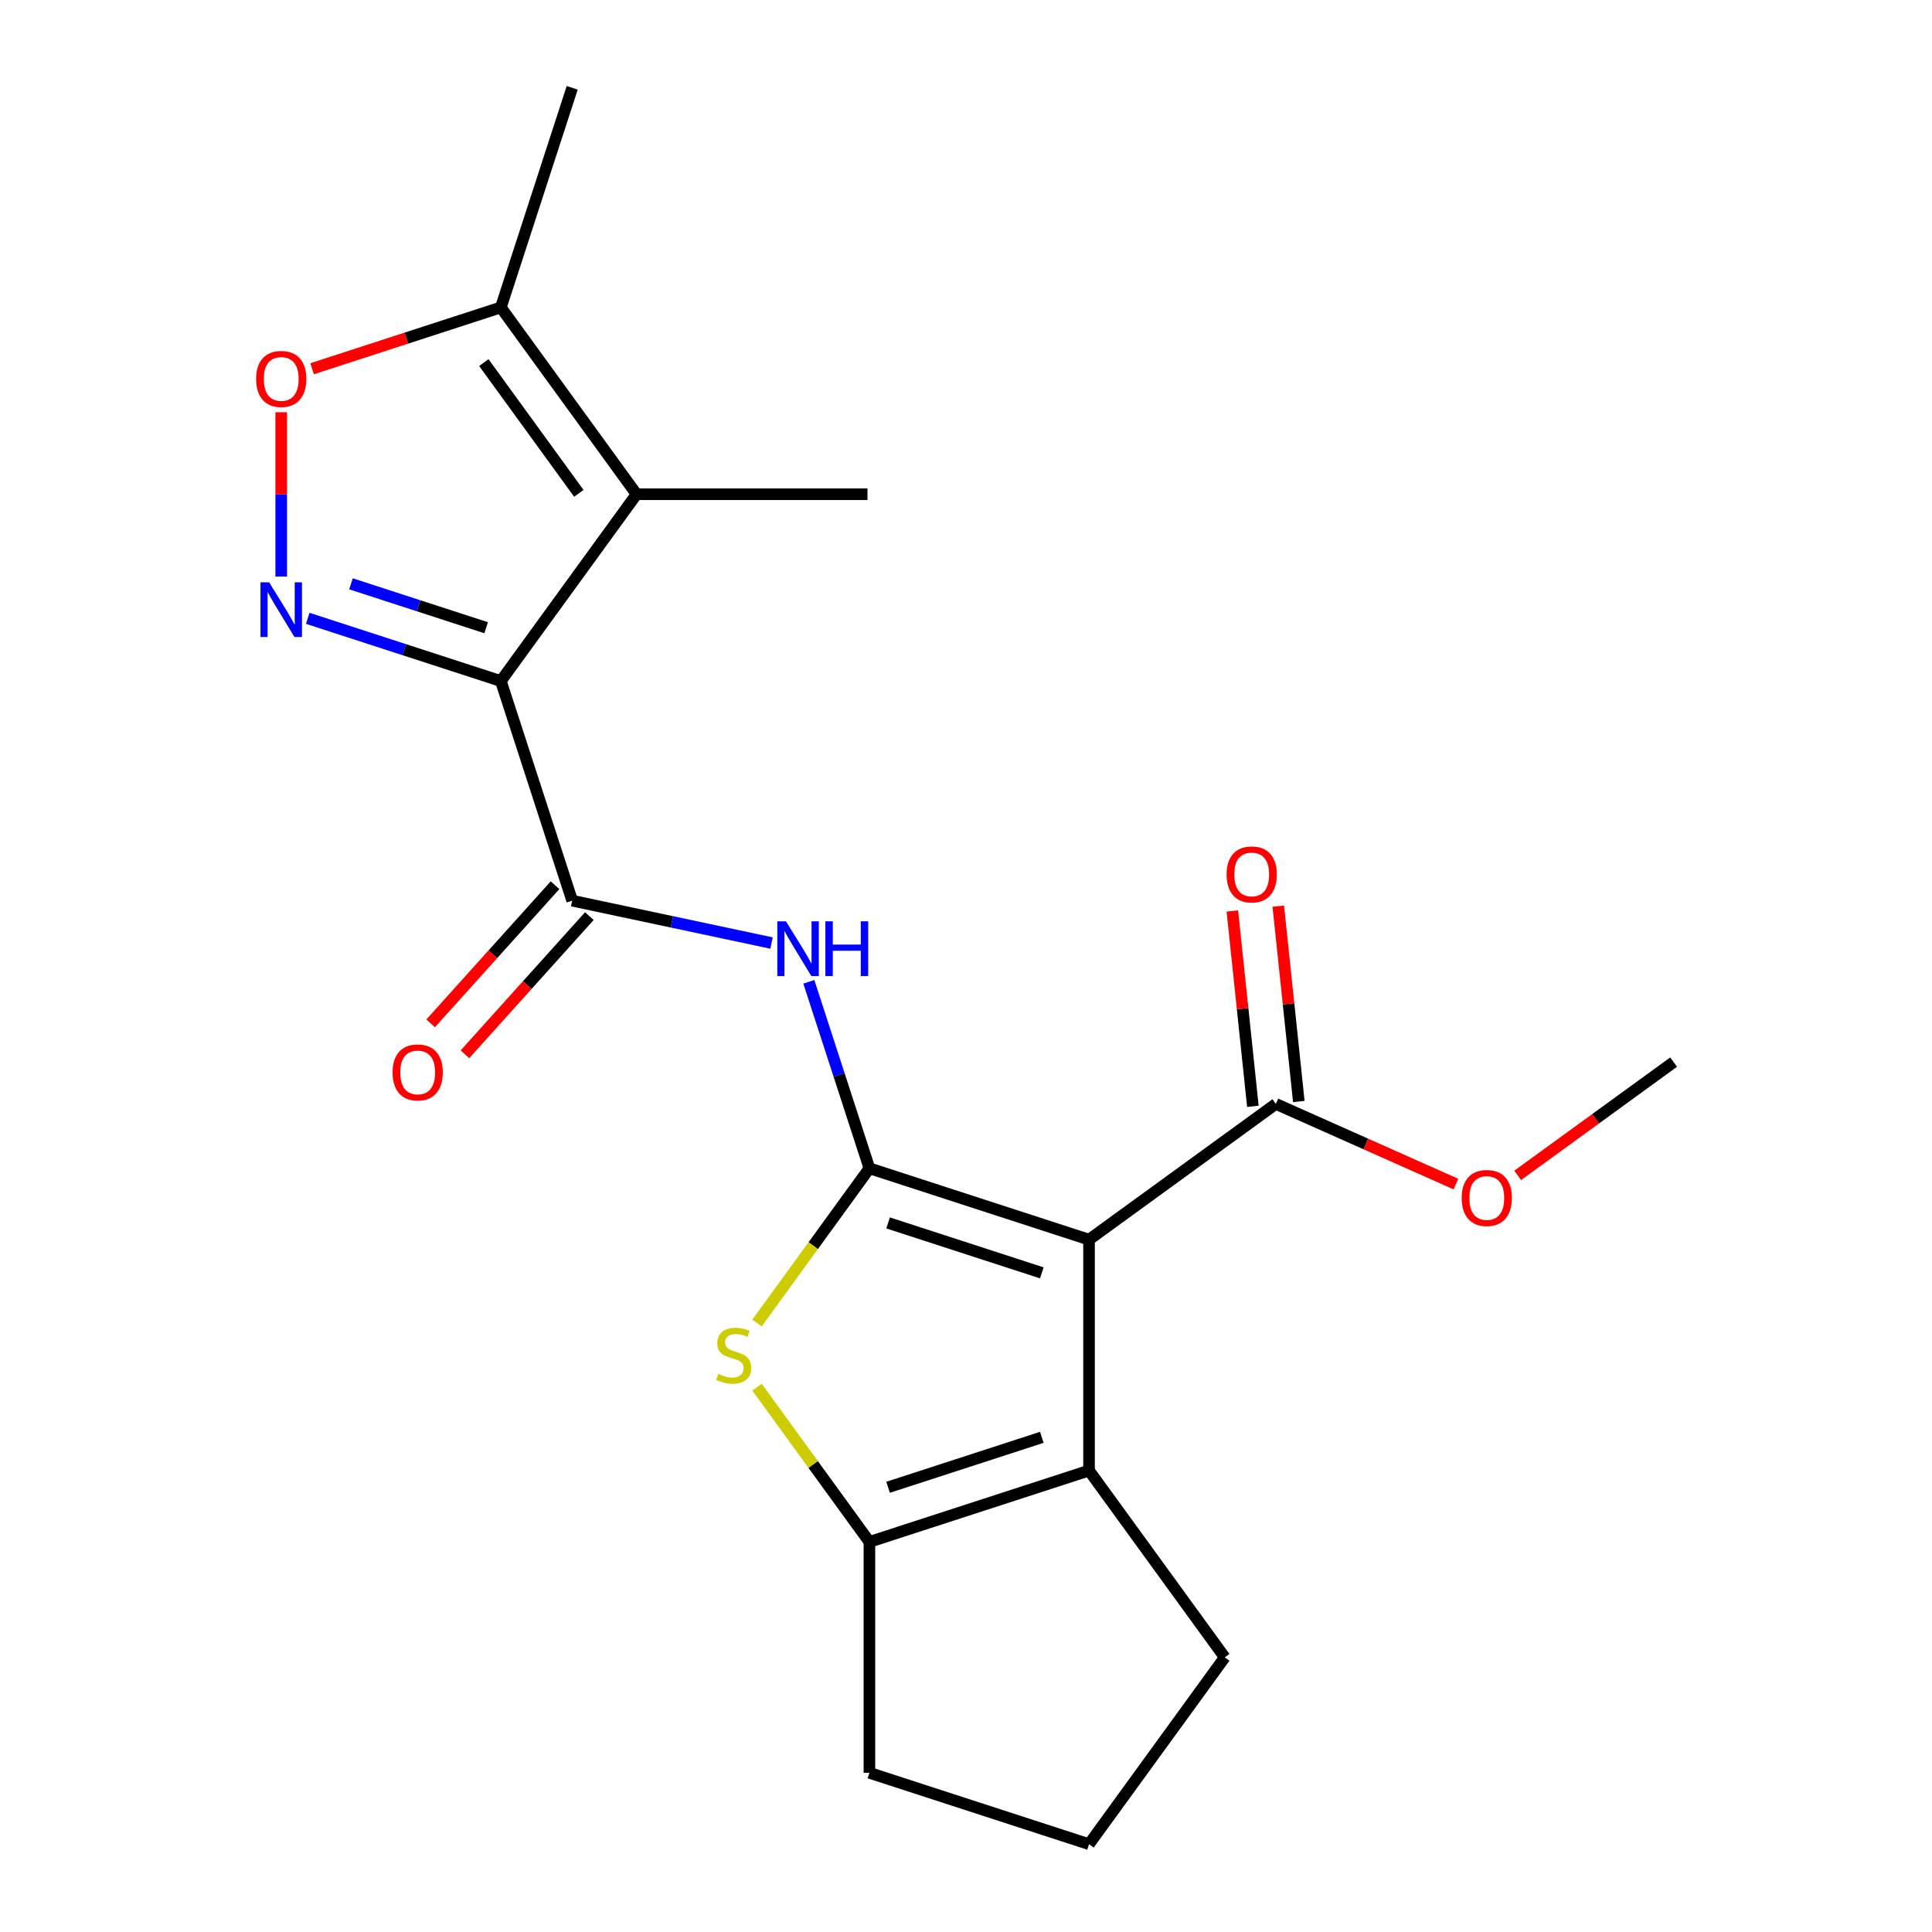<?xml version='1.0' encoding='iso-8859-1'?>
<svg version='1.1' baseProfile='full'
              xmlns='http://www.w3.org/2000/svg'
                      xmlns:rdkit='http://www.rdkit.org/xml'
                      xmlns:xlink='http://www.w3.org/1999/xlink'
                  xml:space='preserve'
width='1000px' height='1000px' viewBox='0 0 1000 1000'>
<!-- END OF HEADER -->
<rect style='opacity:1.0;fill:#FFFFFF;stroke:none' width='1000' height='1000' x='0' y='0'> </rect>
<path class='bond-0' d='M 450.01,604.704 L 563.68,641.637' style='fill:none;fill-rule:evenodd;stroke:#000000;stroke-width:6px;stroke-linecap:butt;stroke-linejoin:miter;stroke-opacity:1' />
<path class='bond-0' d='M 459.673,632.978 L 539.243,658.831' style='fill:none;fill-rule:evenodd;stroke:#000000;stroke-width:6px;stroke-linecap:butt;stroke-linejoin:miter;stroke-opacity:1' />
<path class='bond-4' d='M 450.01,604.704 L 420.917,644.745' style='fill:none;fill-rule:evenodd;stroke:#000000;stroke-width:6px;stroke-linecap:butt;stroke-linejoin:miter;stroke-opacity:1' />
<path class='bond-4' d='M 420.917,644.745 L 391.825,684.787' style='fill:none;fill-rule:evenodd;stroke:#CCCC00;stroke-width:6px;stroke-linecap:butt;stroke-linejoin:miter;stroke-opacity:1' />
<path class='bond-7' d='M 450.01,604.704 L 434.329,556.442' style='fill:none;fill-rule:evenodd;stroke:#000000;stroke-width:6px;stroke-linecap:butt;stroke-linejoin:miter;stroke-opacity:1' />
<path class='bond-7' d='M 434.329,556.442 L 418.648,508.181' style='fill:none;fill-rule:evenodd;stroke:#0000FF;stroke-width:6px;stroke-linecap:butt;stroke-linejoin:miter;stroke-opacity:1' />
<path class='bond-5' d='M 563.68,641.637 L 563.68,761.158' style='fill:none;fill-rule:evenodd;stroke:#000000;stroke-width:6px;stroke-linecap:butt;stroke-linejoin:miter;stroke-opacity:1' />
<path class='bond-11' d='M 563.68,641.637 L 660.374,571.385' style='fill:none;fill-rule:evenodd;stroke:#000000;stroke-width:6px;stroke-linecap:butt;stroke-linejoin:miter;stroke-opacity:1' />
<path class='bond-1' d='M 259.234,352.513 L 296.167,466.183' style='fill:none;fill-rule:evenodd;stroke:#000000;stroke-width:6px;stroke-linecap:butt;stroke-linejoin:miter;stroke-opacity:1' />
<path class='bond-2' d='M 259.234,352.513 L 209.262,336.276' style='fill:none;fill-rule:evenodd;stroke:#000000;stroke-width:6px;stroke-linecap:butt;stroke-linejoin:miter;stroke-opacity:1' />
<path class='bond-2' d='M 209.262,336.276 L 159.291,320.04' style='fill:none;fill-rule:evenodd;stroke:#0000FF;stroke-width:6px;stroke-linecap:butt;stroke-linejoin:miter;stroke-opacity:1' />
<path class='bond-2' d='M 251.629,324.908 L 216.649,313.542' style='fill:none;fill-rule:evenodd;stroke:#000000;stroke-width:6px;stroke-linecap:butt;stroke-linejoin:miter;stroke-opacity:1' />
<path class='bond-2' d='M 216.649,313.542 L 181.669,302.176' style='fill:none;fill-rule:evenodd;stroke:#0000FF;stroke-width:6px;stroke-linecap:butt;stroke-linejoin:miter;stroke-opacity:1' />
<path class='bond-3' d='M 259.234,352.513 L 329.486,255.819' style='fill:none;fill-rule:evenodd;stroke:#000000;stroke-width:6px;stroke-linecap:butt;stroke-linejoin:miter;stroke-opacity:1' />
<path class='bond-9' d='M 145.563,298.431 L 145.563,255.905' style='fill:none;fill-rule:evenodd;stroke:#0000FF;stroke-width:6px;stroke-linecap:butt;stroke-linejoin:miter;stroke-opacity:1' />
<path class='bond-9' d='M 145.563,255.905 L 145.563,213.378' style='fill:none;fill-rule:evenodd;stroke:#FF0000;stroke-width:6px;stroke-linecap:butt;stroke-linejoin:miter;stroke-opacity:1' />
<path class='bond-10' d='M 329.486,255.819 L 259.234,159.125' style='fill:none;fill-rule:evenodd;stroke:#000000;stroke-width:6px;stroke-linecap:butt;stroke-linejoin:miter;stroke-opacity:1' />
<path class='bond-10' d='M 299.609,255.365 L 250.433,187.68' style='fill:none;fill-rule:evenodd;stroke:#000000;stroke-width:6px;stroke-linecap:butt;stroke-linejoin:miter;stroke-opacity:1' />
<path class='bond-15' d='M 329.486,255.819 L 449.006,255.819' style='fill:none;fill-rule:evenodd;stroke:#000000;stroke-width:6px;stroke-linecap:butt;stroke-linejoin:miter;stroke-opacity:1' />
<path class='bond-8' d='M 391.825,718.008 L 420.917,758.05' style='fill:none;fill-rule:evenodd;stroke:#CCCC00;stroke-width:6px;stroke-linecap:butt;stroke-linejoin:miter;stroke-opacity:1' />
<path class='bond-8' d='M 420.917,758.05 L 450.01,798.091' style='fill:none;fill-rule:evenodd;stroke:#000000;stroke-width:6px;stroke-linecap:butt;stroke-linejoin:miter;stroke-opacity:1' />
<path class='bond-16' d='M 563.68,761.158 L 633.932,857.852' style='fill:none;fill-rule:evenodd;stroke:#000000;stroke-width:6px;stroke-linecap:butt;stroke-linejoin:miter;stroke-opacity:1' />
<path class='bond-21' d='M 563.68,761.158 L 450.01,798.091' style='fill:none;fill-rule:evenodd;stroke:#000000;stroke-width:6px;stroke-linecap:butt;stroke-linejoin:miter;stroke-opacity:1' />
<path class='bond-21' d='M 539.243,743.964 L 459.673,769.817' style='fill:none;fill-rule:evenodd;stroke:#000000;stroke-width:6px;stroke-linecap:butt;stroke-linejoin:miter;stroke-opacity:1' />
<path class='bond-6' d='M 296.167,466.183 L 347.758,477.149' style='fill:none;fill-rule:evenodd;stroke:#000000;stroke-width:6px;stroke-linecap:butt;stroke-linejoin:miter;stroke-opacity:1' />
<path class='bond-6' d='M 347.758,477.149 L 399.348,488.115' style='fill:none;fill-rule:evenodd;stroke:#0000FF;stroke-width:6px;stroke-linecap:butt;stroke-linejoin:miter;stroke-opacity:1' />
<path class='bond-12' d='M 287.285,458.186 L 255.09,493.942' style='fill:none;fill-rule:evenodd;stroke:#000000;stroke-width:6px;stroke-linecap:butt;stroke-linejoin:miter;stroke-opacity:1' />
<path class='bond-12' d='M 255.09,493.942 L 222.895,529.699' style='fill:none;fill-rule:evenodd;stroke:#FF0000;stroke-width:6px;stroke-linecap:butt;stroke-linejoin:miter;stroke-opacity:1' />
<path class='bond-12' d='M 305.049,474.181 L 272.854,509.937' style='fill:none;fill-rule:evenodd;stroke:#000000;stroke-width:6px;stroke-linecap:butt;stroke-linejoin:miter;stroke-opacity:1' />
<path class='bond-12' d='M 272.854,509.937 L 240.659,545.694' style='fill:none;fill-rule:evenodd;stroke:#FF0000;stroke-width:6px;stroke-linecap:butt;stroke-linejoin:miter;stroke-opacity:1' />
<path class='bond-17' d='M 450.01,798.091 L 450.01,917.612' style='fill:none;fill-rule:evenodd;stroke:#000000;stroke-width:6px;stroke-linecap:butt;stroke-linejoin:miter;stroke-opacity:1' />
<path class='bond-23' d='M 161.551,190.864 L 210.392,174.995' style='fill:none;fill-rule:evenodd;stroke:#FF0000;stroke-width:6px;stroke-linecap:butt;stroke-linejoin:miter;stroke-opacity:1' />
<path class='bond-23' d='M 210.392,174.995 L 259.234,159.125' style='fill:none;fill-rule:evenodd;stroke:#000000;stroke-width:6px;stroke-linecap:butt;stroke-linejoin:miter;stroke-opacity:1' />
<path class='bond-18' d='M 259.234,159.125 L 296.167,45.455' style='fill:none;fill-rule:evenodd;stroke:#000000;stroke-width:6px;stroke-linecap:butt;stroke-linejoin:miter;stroke-opacity:1' />
<path class='bond-13' d='M 672.261,570.136 L 666.947,519.577' style='fill:none;fill-rule:evenodd;stroke:#000000;stroke-width:6px;stroke-linecap:butt;stroke-linejoin:miter;stroke-opacity:1' />
<path class='bond-13' d='M 666.947,519.577 L 661.633,469.018' style='fill:none;fill-rule:evenodd;stroke:#FF0000;stroke-width:6px;stroke-linecap:butt;stroke-linejoin:miter;stroke-opacity:1' />
<path class='bond-13' d='M 648.487,572.634 L 643.174,522.076' style='fill:none;fill-rule:evenodd;stroke:#000000;stroke-width:6px;stroke-linecap:butt;stroke-linejoin:miter;stroke-opacity:1' />
<path class='bond-13' d='M 643.174,522.076 L 637.86,471.517' style='fill:none;fill-rule:evenodd;stroke:#FF0000;stroke-width:6px;stroke-linecap:butt;stroke-linejoin:miter;stroke-opacity:1' />
<path class='bond-14' d='M 660.374,571.385 L 706.974,592.133' style='fill:none;fill-rule:evenodd;stroke:#000000;stroke-width:6px;stroke-linecap:butt;stroke-linejoin:miter;stroke-opacity:1' />
<path class='bond-14' d='M 706.974,592.133 L 753.573,612.88' style='fill:none;fill-rule:evenodd;stroke:#FF0000;stroke-width:6px;stroke-linecap:butt;stroke-linejoin:miter;stroke-opacity:1' />
<path class='bond-20' d='M 785.549,608.382 L 825.902,579.064' style='fill:none;fill-rule:evenodd;stroke:#FF0000;stroke-width:6px;stroke-linecap:butt;stroke-linejoin:miter;stroke-opacity:1' />
<path class='bond-20' d='M 825.902,579.064 L 866.255,549.746' style='fill:none;fill-rule:evenodd;stroke:#000000;stroke-width:6px;stroke-linecap:butt;stroke-linejoin:miter;stroke-opacity:1' />
<path class='bond-22' d='M 633.932,857.852 L 563.68,954.545' style='fill:none;fill-rule:evenodd;stroke:#000000;stroke-width:6px;stroke-linecap:butt;stroke-linejoin:miter;stroke-opacity:1' />
<path class='bond-19' d='M 450.01,917.612 L 563.68,954.545' style='fill:none;fill-rule:evenodd;stroke:#000000;stroke-width:6px;stroke-linecap:butt;stroke-linejoin:miter;stroke-opacity:1' />
<path  class='atom-3' d='M 139.303 301.419
L 148.583 316.419
Q 149.503 317.899, 150.983 320.579
Q 152.463 323.259, 152.543 323.419
L 152.543 301.419
L 156.303 301.419
L 156.303 329.739
L 152.423 329.739
L 142.463 313.339
Q 141.303 311.419, 140.063 309.219
Q 138.863 307.019, 138.503 306.339
L 138.503 329.739
L 134.823 329.739
L 134.823 301.419
L 139.303 301.419
' fill='#0000FF'/>
<path  class='atom-5' d='M 371.757 711.117
Q 372.077 711.237, 373.397 711.797
Q 374.717 712.357, 376.157 712.717
Q 377.637 713.037, 379.077 713.037
Q 381.757 713.037, 383.317 711.757
Q 384.877 710.437, 384.877 708.157
Q 384.877 706.597, 384.077 705.637
Q 383.317 704.677, 382.117 704.157
Q 380.917 703.637, 378.917 703.037
Q 376.397 702.277, 374.877 701.557
Q 373.397 700.837, 372.317 699.317
Q 371.277 697.797, 371.277 695.237
Q 371.277 691.677, 373.677 689.477
Q 376.117 687.277, 380.917 687.277
Q 384.197 687.277, 387.917 688.837
L 386.997 691.917
Q 383.597 690.517, 381.037 690.517
Q 378.277 690.517, 376.757 691.677
Q 375.237 692.797, 375.277 694.757
Q 375.277 696.277, 376.037 697.197
Q 376.837 698.117, 377.957 698.637
Q 379.117 699.157, 381.037 699.757
Q 383.597 700.557, 385.117 701.357
Q 386.637 702.157, 387.717 703.797
Q 388.837 705.397, 388.837 708.157
Q 388.837 712.077, 386.197 714.197
Q 383.597 716.277, 379.237 716.277
Q 376.717 716.277, 374.797 715.717
Q 372.917 715.197, 370.677 714.277
L 371.757 711.117
' fill='#CCCC00'/>
<path  class='atom-8' d='M 406.816 476.873
L 416.096 491.873
Q 417.016 493.353, 418.496 496.033
Q 419.976 498.713, 420.056 498.873
L 420.056 476.873
L 423.816 476.873
L 423.816 505.193
L 419.936 505.193
L 409.976 488.793
Q 408.816 486.873, 407.576 484.673
Q 406.376 482.473, 406.016 481.793
L 406.016 505.193
L 402.336 505.193
L 402.336 476.873
L 406.816 476.873
' fill='#0000FF'/>
<path  class='atom-8' d='M 427.216 476.873
L 431.056 476.873
L 431.056 488.913
L 445.536 488.913
L 445.536 476.873
L 449.376 476.873
L 449.376 505.193
L 445.536 505.193
L 445.536 492.113
L 431.056 492.113
L 431.056 505.193
L 427.216 505.193
L 427.216 476.873
' fill='#0000FF'/>
<path  class='atom-10' d='M 132.563 196.139
Q 132.563 189.339, 135.923 185.539
Q 139.283 181.739, 145.563 181.739
Q 151.843 181.739, 155.203 185.539
Q 158.563 189.339, 158.563 196.139
Q 158.563 203.019, 155.163 206.939
Q 151.763 210.819, 145.563 210.819
Q 139.323 210.819, 135.923 206.939
Q 132.563 203.059, 132.563 196.139
M 145.563 207.619
Q 149.883 207.619, 152.203 204.739
Q 154.563 201.819, 154.563 196.139
Q 154.563 190.579, 152.203 187.779
Q 149.883 184.939, 145.563 184.939
Q 141.243 184.939, 138.883 187.739
Q 136.563 190.539, 136.563 196.139
Q 136.563 201.859, 138.883 204.739
Q 141.243 207.619, 145.563 207.619
' fill='#FF0000'/>
<path  class='atom-13' d='M 203.193 555.084
Q 203.193 548.284, 206.553 544.484
Q 209.913 540.684, 216.193 540.684
Q 222.473 540.684, 225.833 544.484
Q 229.193 548.284, 229.193 555.084
Q 229.193 561.964, 225.793 565.884
Q 222.393 569.764, 216.193 569.764
Q 209.953 569.764, 206.553 565.884
Q 203.193 562.004, 203.193 555.084
M 216.193 566.564
Q 220.513 566.564, 222.833 563.684
Q 225.193 560.764, 225.193 555.084
Q 225.193 549.524, 222.833 546.724
Q 220.513 543.884, 216.193 543.884
Q 211.873 543.884, 209.513 546.684
Q 207.193 549.484, 207.193 555.084
Q 207.193 560.804, 209.513 563.684
Q 211.873 566.564, 216.193 566.564
' fill='#FF0000'/>
<path  class='atom-14' d='M 634.881 452.6
Q 634.881 445.8, 638.241 442
Q 641.601 438.2, 647.881 438.2
Q 654.161 438.2, 657.521 442
Q 660.881 445.8, 660.881 452.6
Q 660.881 459.48, 657.481 463.4
Q 654.081 467.28, 647.881 467.28
Q 641.641 467.28, 638.241 463.4
Q 634.881 459.52, 634.881 452.6
M 647.881 464.08
Q 652.201 464.08, 654.521 461.2
Q 656.881 458.28, 656.881 452.6
Q 656.881 447.04, 654.521 444.24
Q 652.201 441.4, 647.881 441.4
Q 643.561 441.4, 641.201 444.2
Q 638.881 447, 638.881 452.6
Q 638.881 458.32, 641.201 461.2
Q 643.561 464.08, 647.881 464.08
' fill='#FF0000'/>
<path  class='atom-15' d='M 756.561 620.078
Q 756.561 613.278, 759.921 609.478
Q 763.281 605.678, 769.561 605.678
Q 775.841 605.678, 779.201 609.478
Q 782.561 613.278, 782.561 620.078
Q 782.561 626.958, 779.161 630.878
Q 775.761 634.758, 769.561 634.758
Q 763.321 634.758, 759.921 630.878
Q 756.561 626.998, 756.561 620.078
M 769.561 631.558
Q 773.881 631.558, 776.201 628.678
Q 778.561 625.758, 778.561 620.078
Q 778.561 614.518, 776.201 611.718
Q 773.881 608.878, 769.561 608.878
Q 765.241 608.878, 762.881 611.678
Q 760.561 614.478, 760.561 620.078
Q 760.561 625.798, 762.881 628.678
Q 765.241 631.558, 769.561 631.558
' fill='#FF0000'/>
</svg>
